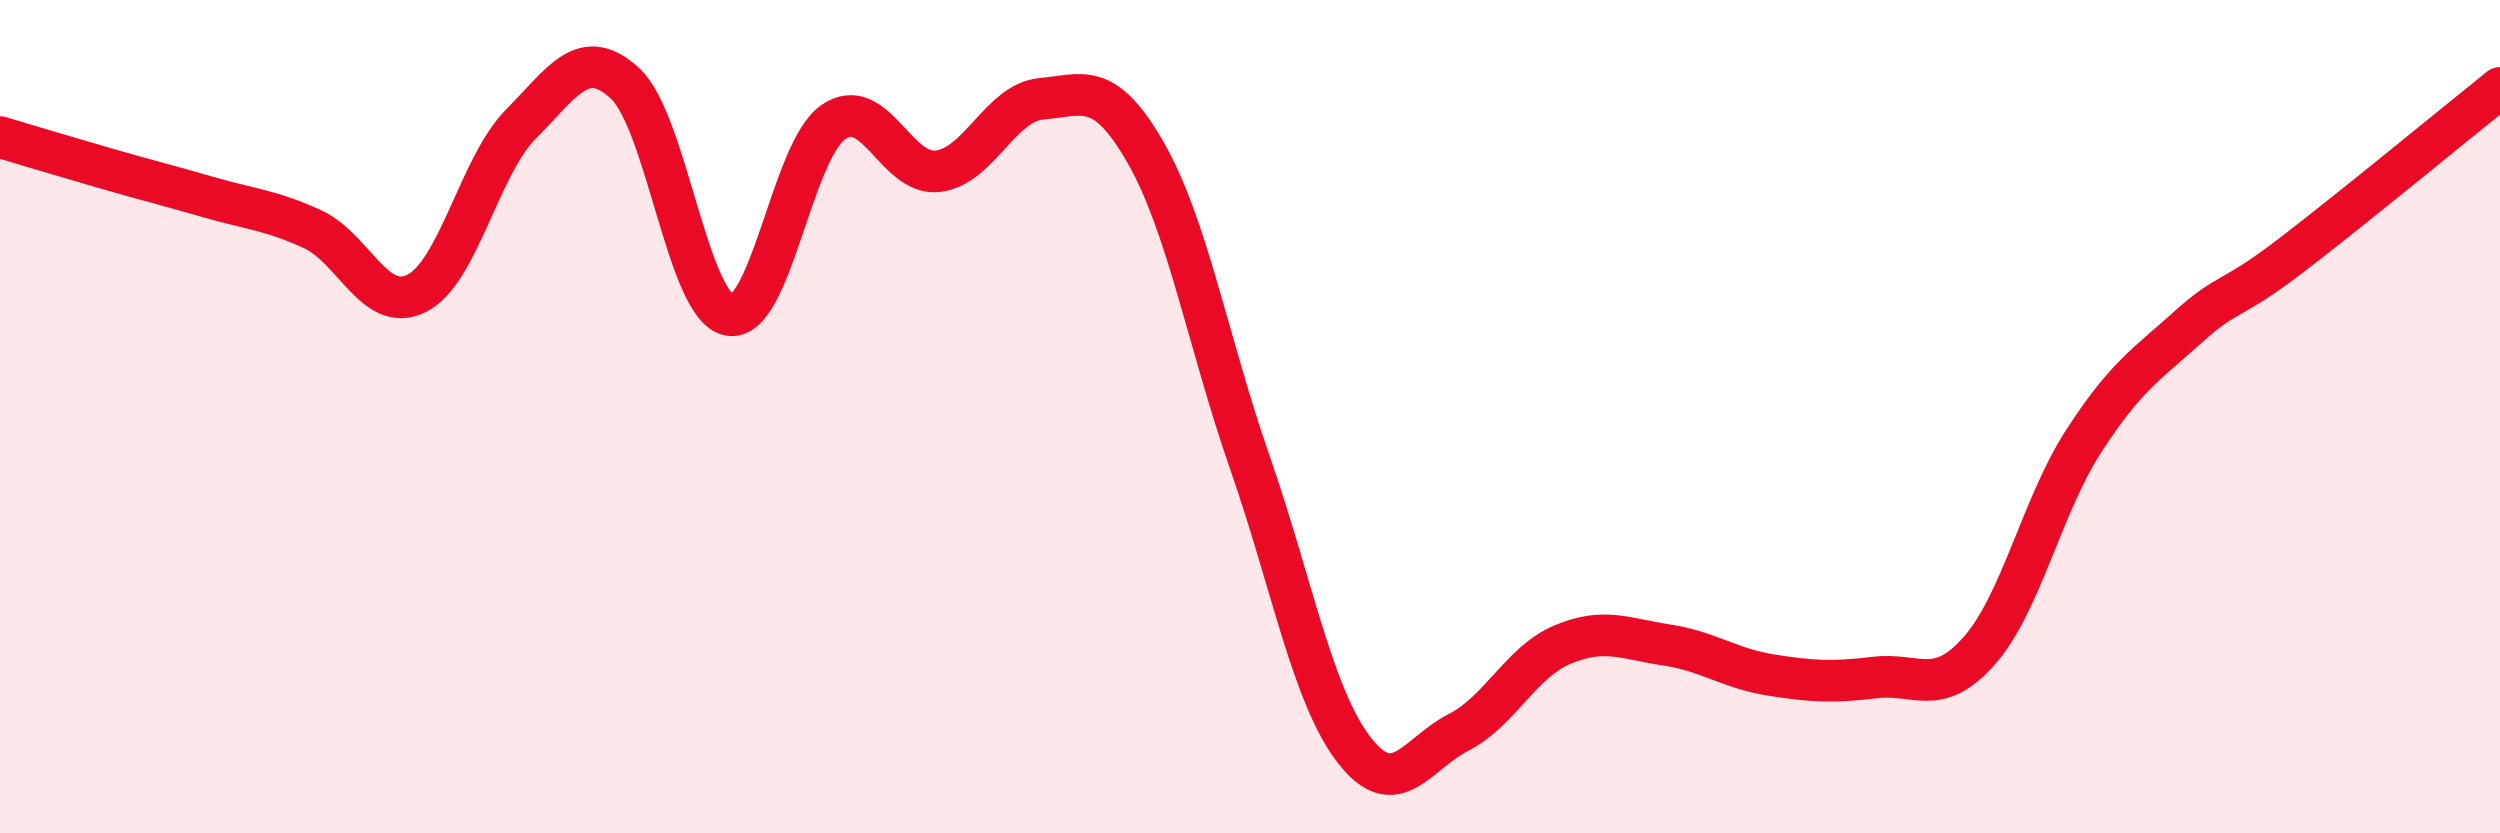 
    <svg width="60" height="20" viewBox="0 0 60 20" xmlns="http://www.w3.org/2000/svg">
      <path
        d="M 0,3.29 C 0.5,3.44 1.5,3.74 2.5,4.03 C 3.5,4.32 4,4.44 5,4.73 C 6,5.02 6.5,5.04 7.5,5.5 C 8.5,5.96 9,7.54 10,7.04 C 11,6.54 11.5,3.99 12.5,2.98 C 13.5,1.97 14,1.08 15,2 C 16,2.92 16.5,7.37 17.5,7.56 C 18.5,7.75 19,3.62 20,2.93 C 21,2.24 21.5,4.22 22.5,4.11 C 23.5,4 24,2.46 25,2.37 C 26,2.28 26.5,1.92 27.5,3.67 C 28.5,5.42 29,8.24 30,11.11 C 31,13.98 31.5,16.71 32.5,18 C 33.5,19.29 34,18.09 35,17.58 C 36,17.07 36.5,15.89 37.5,15.47 C 38.5,15.05 39,15.33 40,15.48 C 41,15.63 41.5,16.04 42.5,16.2 C 43.5,16.36 44,16.38 45,16.26 C 46,16.14 46.5,16.75 47.5,15.62 C 48.5,14.49 49,12.15 50,10.6 C 51,9.05 51.5,8.76 52.5,7.86 C 53.5,6.96 53.5,7.27 55,6.12 C 56.5,4.97 59,2.91 60,2.11L60 20L0 20Z"
        fill="#EB0A25"
        opacity="0.1"
        stroke-linecap="round"
        stroke-linejoin="round"
      />
      <path
        d="M 0,3.29 C 0.5,3.44 1.5,3.74 2.5,4.03 C 3.5,4.32 4,4.44 5,4.73 C 6,5.02 6.5,5.04 7.5,5.5 C 8.5,5.96 9,7.54 10,7.04 C 11,6.54 11.5,3.99 12.5,2.98 C 13.5,1.97 14,1.08 15,2 C 16,2.92 16.5,7.37 17.5,7.56 C 18.5,7.75 19,3.62 20,2.93 C 21,2.24 21.5,4.22 22.5,4.11 C 23.5,4 24,2.46 25,2.37 C 26,2.28 26.5,1.92 27.5,3.67 C 28.5,5.42 29,8.24 30,11.11 C 31,13.98 31.5,16.71 32.5,18 C 33.5,19.29 34,18.09 35,17.58 C 36,17.07 36.5,15.89 37.5,15.47 C 38.5,15.05 39,15.33 40,15.48 C 41,15.63 41.5,16.04 42.5,16.2 C 43.5,16.36 44,16.38 45,16.26 C 46,16.14 46.5,16.75 47.5,15.62 C 48.5,14.49 49,12.15 50,10.6 C 51,9.05 51.5,8.76 52.5,7.86 C 53.5,6.96 53.5,7.27 55,6.12 C 56.5,4.97 59,2.91 60,2.11"
        stroke="#EB0A25"
        stroke-width="1"
        fill="none"
        stroke-linecap="round"
        stroke-linejoin="round"
      />
    </svg>
  